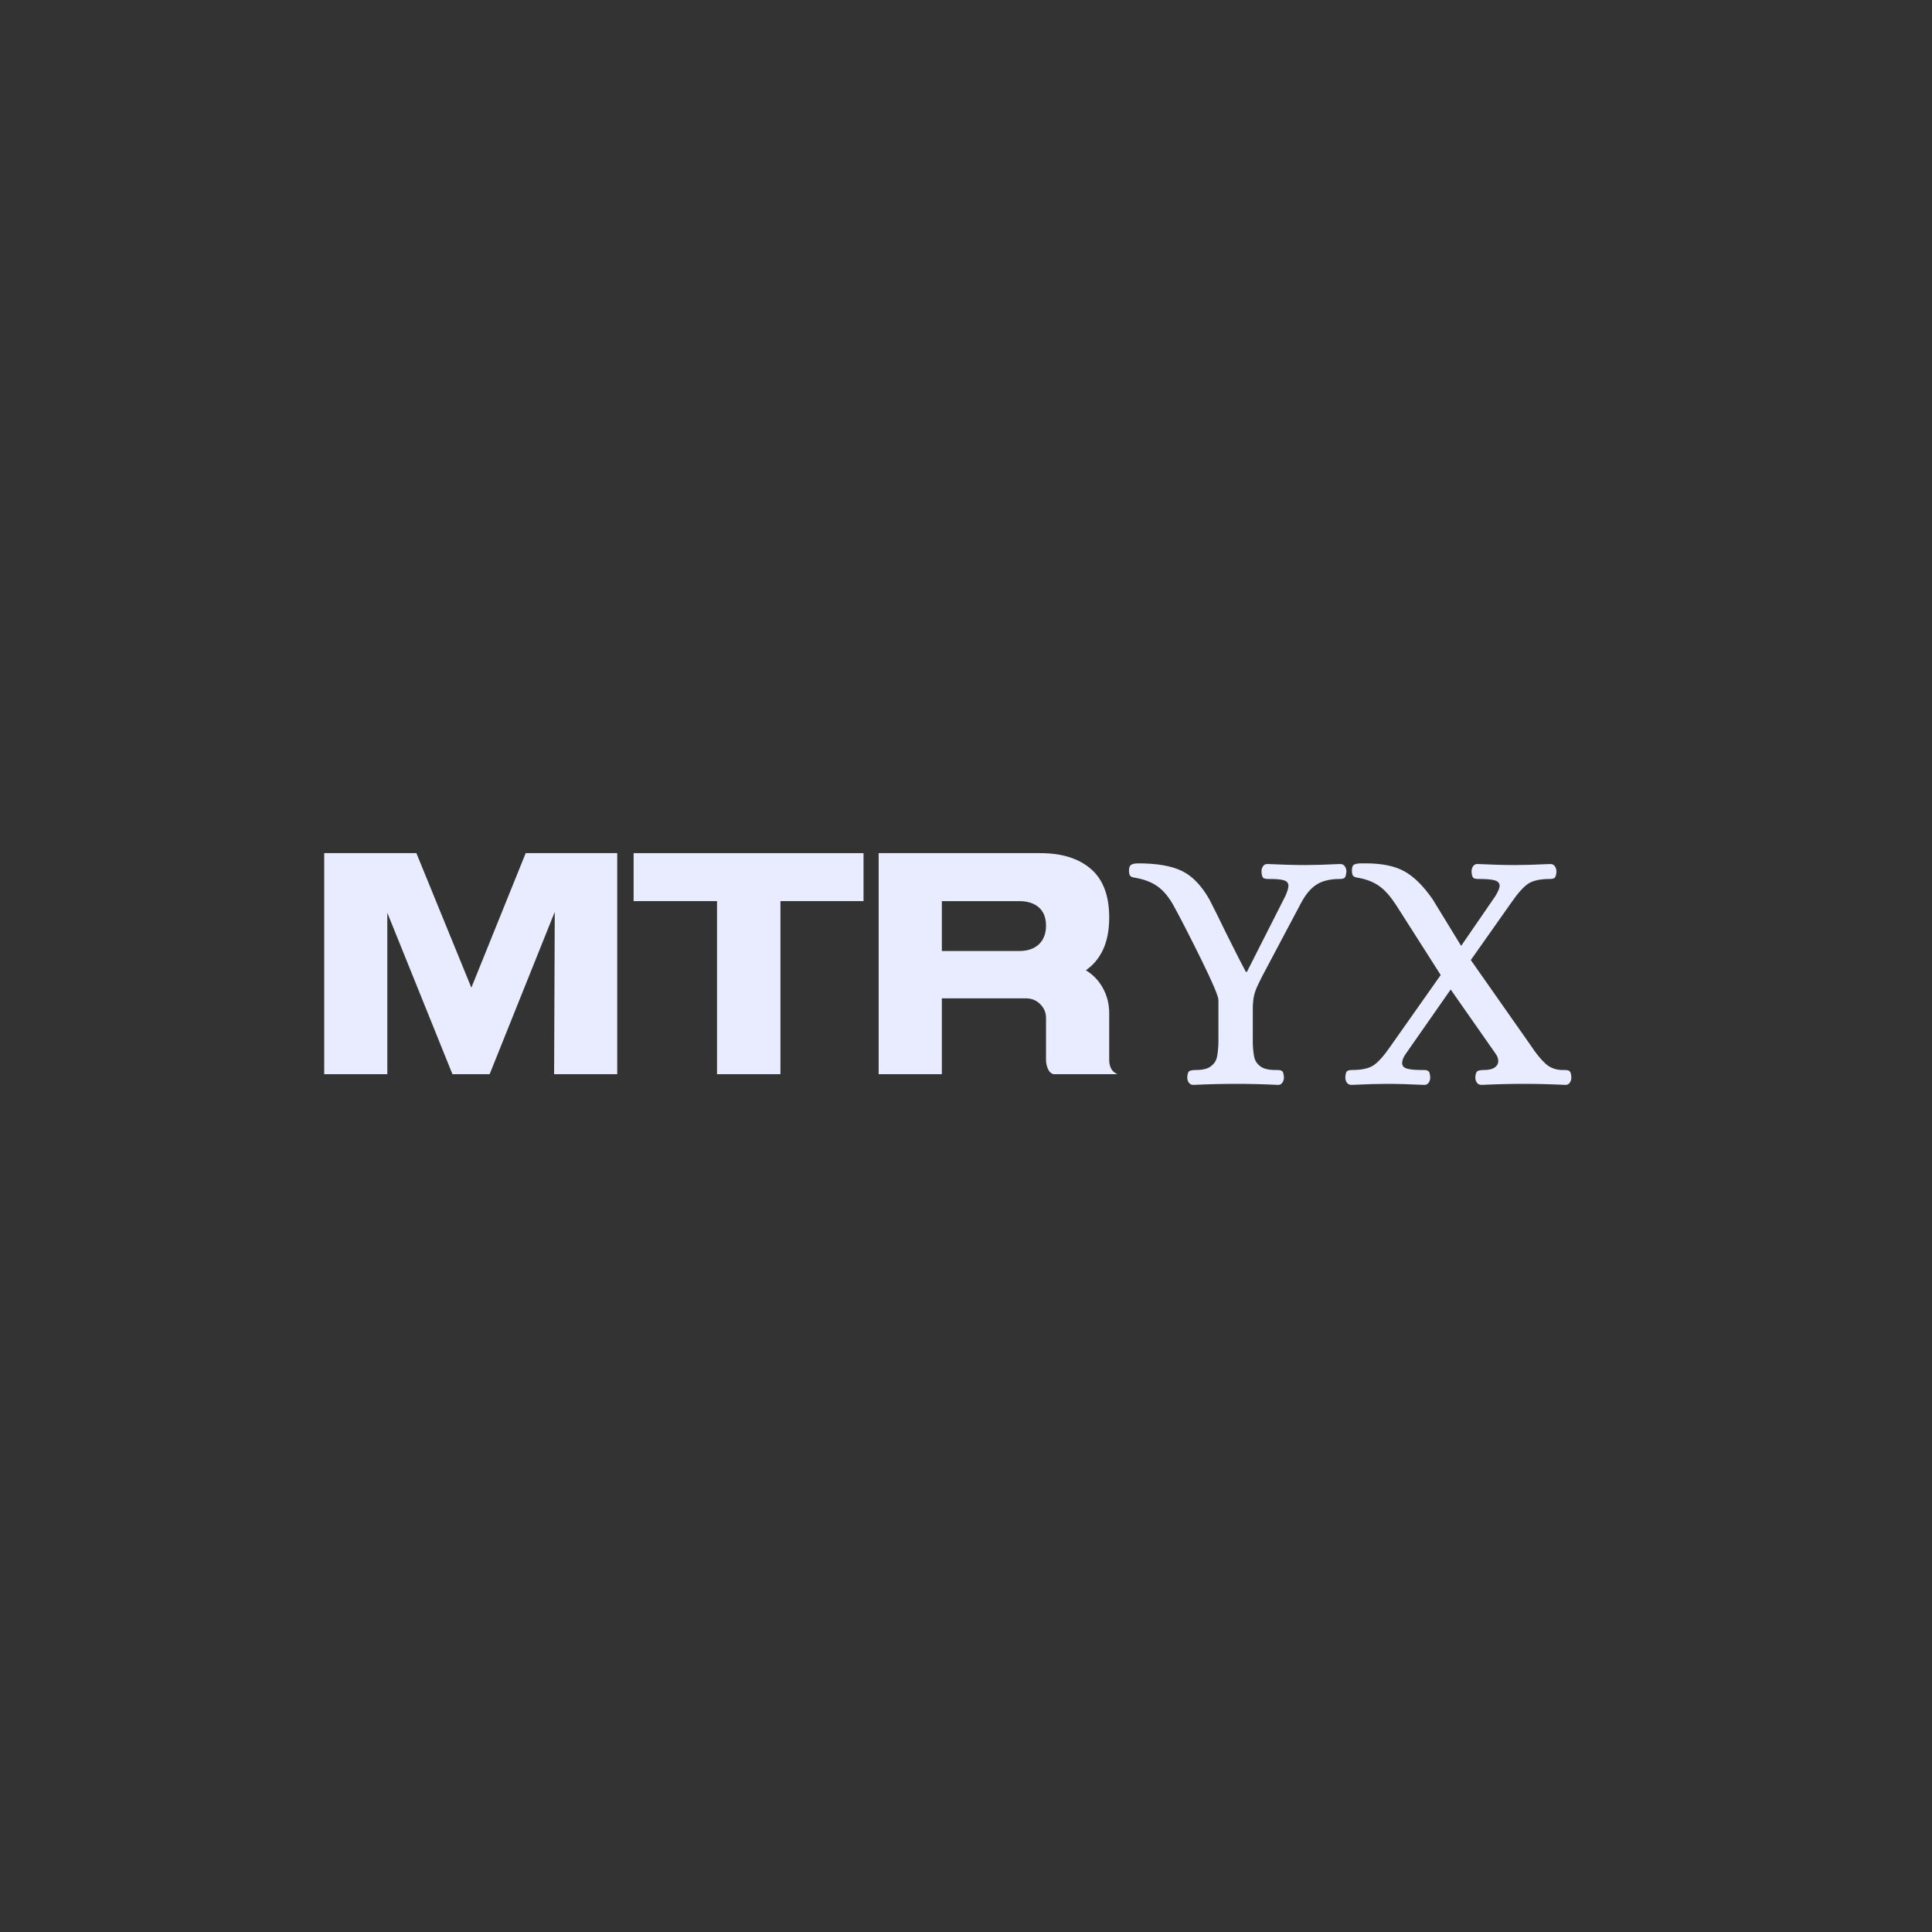 <svg xmlns="http://www.w3.org/2000/svg" xmlns:xlink="http://www.w3.org/1999/xlink" width="500" zoomAndPan="magnify" viewBox="0 0 375 375" height="500" preserveAspectRatio="xMidYMid meet" version="1.0"><rect x="0" y="0" width="375" height="375" fill="#333333" stroke="none"/><defs><g/></defs><g fill="#e9ebff" fill-opacity="1"><g transform="translate(60.35, 208.5)"><g><path d="M 2.578 -42.906 L 20.469 -42.906 L 31.141 -16.797 L 41.688 -42.906 L 59.453 -42.906 L 59.453 0 L 47.203 0 L 47.328 -31.5 L 34.688 0 L 27.469 0 L 14.828 -31.328 L 14.828 0 L 2.578 0 Z M 2.578 -42.906 "/></g></g></g><g fill="#e9ebff" fill-opacity="1"><g transform="translate(122.375, 208.5)"><g><path d="M 0.609 -42.906 L 45.234 -42.906 L 45.234 -33.594 L 29.109 -33.594 L 29.109 0 L 16.797 0 L 16.797 -33.594 L 0.609 -33.594 Z M 0.609 -42.906 "/></g></g></g><g fill="#e9ebff" fill-opacity="1"><g transform="translate(168.219, 208.5)"><g><path d="M 14.594 -33.594 L 14.594 -23.906 L 29.547 -23.906 C 31.223 -23.906 32.52 -24.344 33.438 -25.219 C 34.352 -26.102 34.812 -27.301 34.812 -28.812 C 34.812 -30.363 34.352 -31.547 33.438 -32.359 C 32.52 -33.18 31.223 -33.594 29.547 -33.594 Z M 14.594 -14.719 L 14.594 0 L 2.328 0 L 2.328 -42.906 L 33.719 -42.906 C 37.883 -42.906 41.148 -41.883 43.516 -39.844 C 45.891 -37.801 47.078 -34.656 47.078 -30.406 C 47.078 -27.988 46.688 -25.93 45.906 -24.234 C 45.133 -22.547 44.016 -21.191 42.547 -20.172 C 43.973 -19.305 45.082 -18.141 45.875 -16.672 C 46.676 -15.203 47.078 -13.586 47.078 -11.828 L 47.078 -2.766 C 47.078 -2.148 47.195 -1.598 47.438 -1.109 C 47.688 -0.617 48.098 -0.25 48.672 0 L 36.281 0 C 35.789 -0.125 35.422 -0.473 35.172 -1.047 C 34.93 -1.617 34.812 -2.191 34.812 -2.766 L 34.812 -10.906 C 34.812 -11.969 34.43 -12.867 33.672 -13.609 C 32.922 -14.348 32.016 -14.719 30.953 -14.719 Z M 14.594 -14.719 "/></g></g></g><g fill="#e9ebff" fill-opacity="1"><g transform="translate(218.868, 210.375)"><g><path d="M 12.781 0.203 C 12.383 0.203 12.082 0.055 11.875 -0.234 C 11.676 -0.523 11.578 -0.875 11.578 -1.281 C 11.617 -1.945 11.758 -2.348 12 -2.484 C 12.25 -2.617 12.664 -2.688 13.25 -2.688 C 14.551 -2.688 15.516 -2.922 16.141 -3.391 C 16.773 -3.867 17.172 -4.453 17.328 -5.141 C 17.484 -5.836 17.582 -6.75 17.625 -7.875 L 17.625 -16.281 C 17.625 -17 16.516 -19.613 14.297 -24.125 C 12.078 -28.633 10.273 -32.145 8.891 -34.656 C 7.984 -36.27 6.992 -37.469 5.922 -38.25 C 4.848 -39.039 3.523 -39.594 1.953 -39.906 C 1.773 -39.945 1.504 -40 1.141 -40.062 C 0.785 -40.133 0.551 -40.27 0.438 -40.469 C 0.32 -40.676 0.266 -41.004 0.266 -41.453 C 0.266 -41.992 0.41 -42.352 0.703 -42.531 C 0.992 -42.707 1.457 -42.797 2.094 -42.797 C 5.676 -42.797 8.477 -42.312 10.5 -41.344 C 12.52 -40.383 14.312 -38.535 15.875 -35.797 C 16.645 -34.316 17.703 -32.188 19.047 -29.406 C 21.016 -25.457 22.316 -22.898 22.953 -21.734 L 23.156 -21.734 L 30.625 -36.469 C 31.02 -37.375 31.219 -38.023 31.219 -38.422 C 31.219 -38.961 30.938 -39.32 30.375 -39.5 C 29.82 -39.676 28.914 -39.766 27.656 -39.766 L 27.25 -39.766 C 26.801 -39.766 26.488 -39.844 26.312 -40 C 26.133 -40.164 26.023 -40.562 25.984 -41.188 C 25.984 -41.594 26.082 -41.941 26.281 -42.234 C 26.477 -42.523 26.758 -42.672 27.125 -42.672 C 30.039 -42.535 32.484 -42.469 34.453 -42.469 C 36.117 -42.469 38.383 -42.535 41.25 -42.672 C 41.656 -42.672 41.957 -42.523 42.156 -42.234 C 42.363 -41.941 42.469 -41.594 42.469 -41.188 C 42.414 -40.562 42.301 -40.164 42.125 -40 C 41.945 -39.844 41.633 -39.766 41.188 -39.766 C 39.344 -39.766 37.859 -39.414 36.734 -38.719 C 35.617 -38.031 34.613 -36.859 33.719 -35.203 L 26.109 -20.859 C 25.973 -20.586 25.703 -20.035 25.297 -19.203 C 24.898 -18.379 24.633 -17.617 24.5 -16.922 C 24.363 -16.223 24.297 -15.383 24.297 -14.406 L 24.297 -7.875 C 24.336 -6.75 24.438 -5.836 24.594 -5.141 C 24.75 -4.453 25.141 -3.867 25.766 -3.391 C 26.398 -2.922 27.367 -2.688 28.672 -2.688 L 29.078 -2.688 C 29.523 -2.688 29.836 -2.609 30.016 -2.453 C 30.191 -2.297 30.301 -1.906 30.344 -1.281 C 30.344 -0.875 30.242 -0.523 30.047 -0.234 C 29.848 0.055 29.566 0.203 29.203 0.203 C 26.336 0.066 23.645 0 21.125 0 C 18.477 0 15.695 0.066 12.781 0.203 Z M 12.781 0.203 "/></g></g></g><g fill="#e9ebff" fill-opacity="1"><g transform="translate(260.655, 210.375)"><g><path d="M 1.688 0.203 C 1.281 0.203 0.973 0.055 0.766 -0.234 C 0.566 -0.523 0.469 -0.875 0.469 -1.281 C 0.508 -1.906 0.617 -2.297 0.797 -2.453 C 0.984 -2.609 1.301 -2.688 1.75 -2.688 C 3.594 -2.688 4.973 -2.977 5.891 -3.562 C 6.805 -4.145 7.914 -5.379 9.219 -7.266 L 18.984 -21.125 L 10.359 -34.656 C 9.285 -36.312 8.234 -37.52 7.203 -38.281 C 6.172 -39.051 4.914 -39.594 3.438 -39.906 C 3.25 -39.945 2.977 -40 2.625 -40.062 C 2.27 -40.133 2.035 -40.27 1.922 -40.469 C 1.805 -40.676 1.75 -41.004 1.75 -41.453 C 1.75 -42.078 1.914 -42.457 2.25 -42.594 C 2.594 -42.727 3.008 -42.797 3.5 -42.797 C 3.988 -42.797 4.301 -42.797 4.438 -42.797 C 7.582 -42.797 10.082 -42.281 11.938 -41.25 C 13.801 -40.219 15.633 -38.398 17.438 -35.797 L 22.953 -26.781 L 29.609 -36.469 C 30.148 -37.375 30.422 -38.023 30.422 -38.422 C 30.422 -38.961 30.102 -39.32 29.469 -39.5 C 28.844 -39.676 27.906 -39.766 26.656 -39.766 L 26.25 -39.766 C 25.801 -39.766 25.484 -39.844 25.297 -40 C 25.117 -40.164 25.008 -40.562 24.969 -41.188 C 24.969 -41.594 25.066 -41.941 25.266 -42.234 C 25.473 -42.523 25.754 -42.672 26.109 -42.672 C 28.984 -42.535 31.43 -42.469 33.453 -42.469 C 35.109 -42.469 37.375 -42.535 40.25 -42.672 C 40.645 -42.672 40.941 -42.523 41.141 -42.234 C 41.348 -41.941 41.453 -41.594 41.453 -41.188 C 41.41 -40.562 41.297 -40.164 41.109 -40 C 40.93 -39.844 40.617 -39.766 40.172 -39.766 C 38.336 -39.766 36.957 -39.473 36.031 -38.891 C 35.113 -38.305 34.004 -37.078 32.703 -35.203 L 24.828 -24.031 L 36.547 -7.328 C 37.523 -5.848 38.461 -4.703 39.359 -3.891 C 40.266 -3.086 41.367 -2.688 42.672 -2.688 L 43.062 -2.688 C 43.52 -2.688 43.836 -2.609 44.016 -2.453 C 44.191 -2.297 44.301 -1.906 44.344 -1.281 C 44.344 -0.875 44.242 -0.523 44.047 -0.234 C 43.848 0.055 43.566 0.203 43.203 0.203 C 40.328 0.066 37.633 0 35.125 0 C 32.57 0 29.836 0.066 26.922 0.203 C 26.516 0.203 26.207 0.055 26 -0.234 C 25.801 -0.523 25.703 -0.875 25.703 -1.281 C 25.754 -1.945 25.898 -2.348 26.141 -2.484 C 26.391 -2.617 26.805 -2.688 27.391 -2.688 C 28.285 -2.688 28.969 -2.844 29.438 -3.156 C 29.914 -3.477 30.156 -3.906 30.156 -4.438 C 30.156 -4.938 29.953 -5.453 29.547 -5.984 L 20.922 -18.312 L 12.312 -5.984 C 11.77 -5.266 11.5 -4.613 11.5 -4.031 C 11.5 -3.5 11.812 -3.141 12.438 -2.953 C 13.07 -2.773 14.02 -2.688 15.281 -2.688 L 15.688 -2.688 C 16.133 -2.688 16.445 -2.609 16.625 -2.453 C 16.801 -2.297 16.91 -1.906 16.953 -1.281 C 16.953 -0.875 16.852 -0.523 16.656 -0.234 C 16.457 0.055 16.176 0.203 15.812 0.203 C 12.938 0.066 10.492 0 8.484 0 C 6.867 0 4.602 0.066 1.688 0.203 Z M 1.688 0.203 "/></g></g></g></svg>